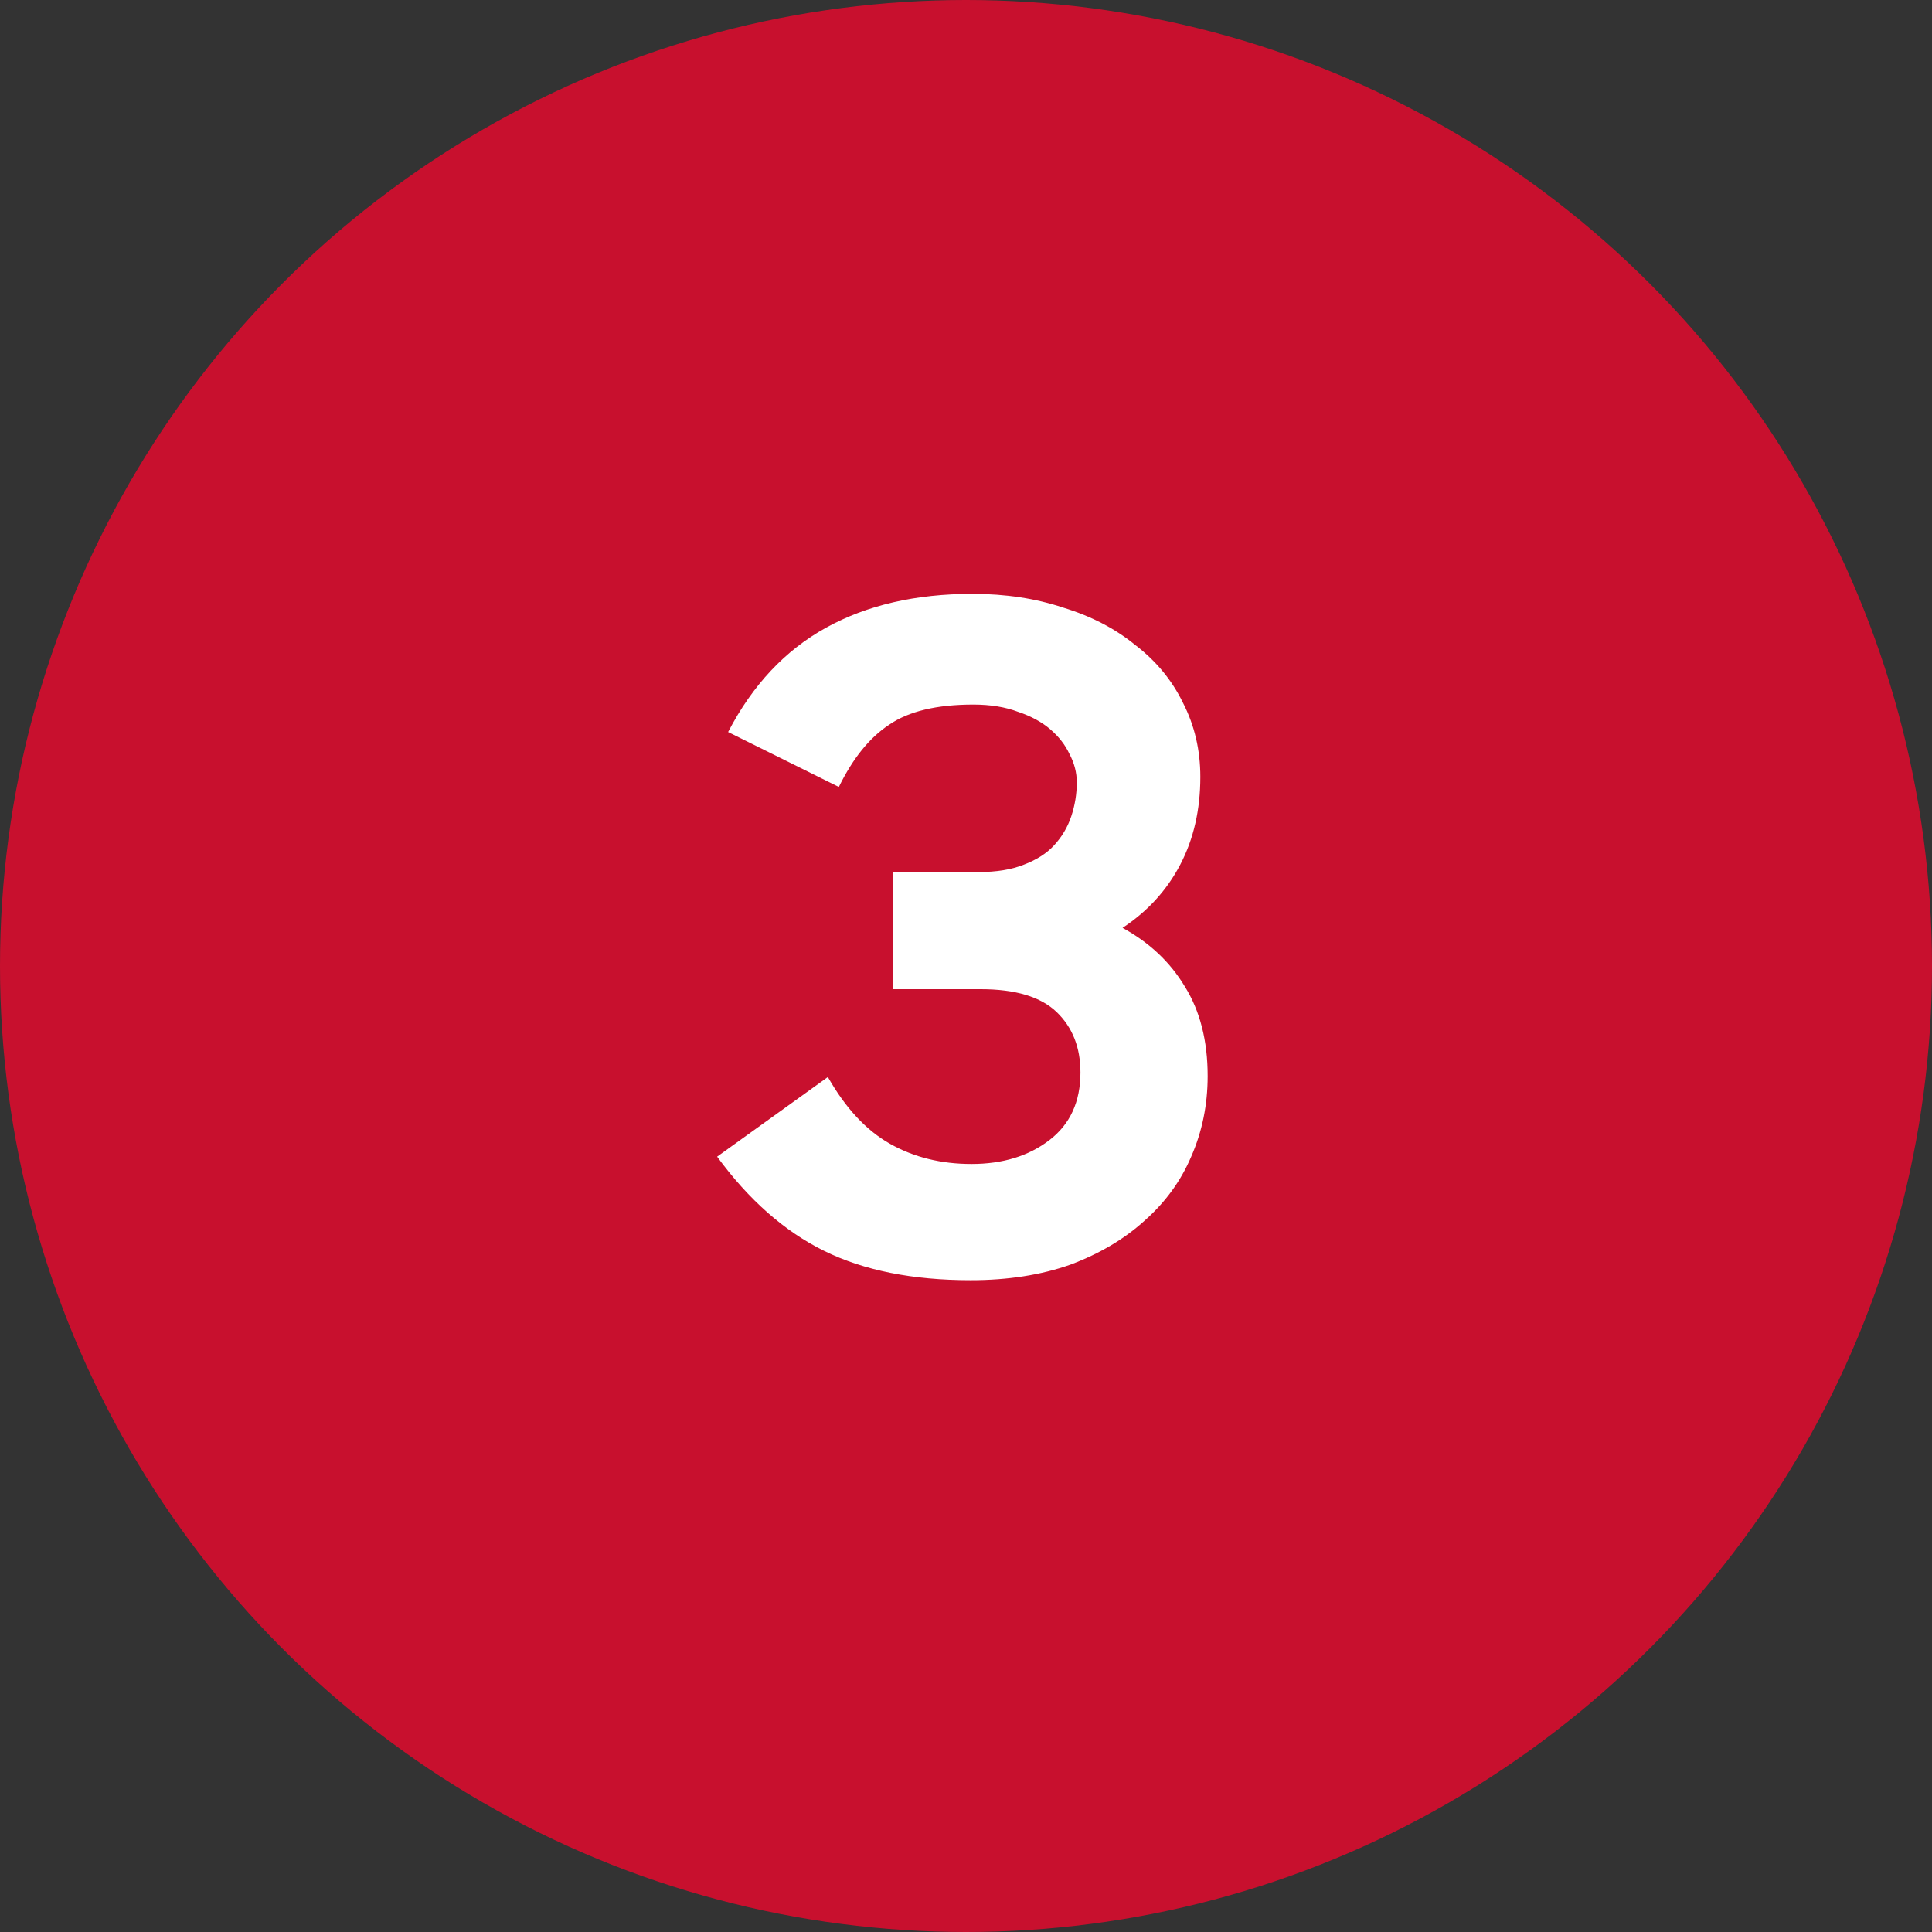 <svg width="38" height="38" viewBox="0 0 38 38" fill="none" xmlns="http://www.w3.org/2000/svg">
<rect x="0" y="0" width="38" height="38" fill="#333333" stroke="none"/>
<circle cx="19" cy="19" r="19" fill="#C8102E"/>
<path d="M19.091 25.18C17.951 25.18 16.991 24.988 16.211 24.604C15.431 24.22 14.729 23.602 14.105 22.75L16.283 21.184C16.631 21.796 17.039 22.234 17.507 22.498C17.975 22.762 18.509 22.894 19.109 22.894C19.721 22.894 20.231 22.738 20.639 22.426C21.047 22.114 21.251 21.67 21.251 21.094C21.251 20.602 21.095 20.206 20.783 19.906C20.471 19.606 19.973 19.456 19.289 19.456H17.561V17.152H19.253C19.601 17.152 19.895 17.104 20.135 17.008C20.387 16.912 20.585 16.786 20.729 16.63C20.885 16.462 20.999 16.27 21.071 16.054C21.143 15.838 21.179 15.616 21.179 15.388C21.179 15.196 21.131 15.01 21.035 14.83C20.951 14.65 20.825 14.488 20.657 14.344C20.489 14.2 20.279 14.086 20.027 14.002C19.775 13.906 19.481 13.858 19.145 13.858C18.425 13.858 17.873 13.99 17.489 14.254C17.105 14.506 16.775 14.914 16.499 15.478L14.321 14.398C14.801 13.474 15.443 12.79 16.247 12.346C17.051 11.902 18.011 11.68 19.127 11.68C19.775 11.68 20.369 11.77 20.909 11.95C21.461 12.118 21.935 12.364 22.331 12.688C22.739 13 23.051 13.378 23.267 13.822C23.495 14.266 23.609 14.752 23.609 15.28C23.609 15.928 23.477 16.504 23.213 17.008C22.949 17.512 22.571 17.926 22.079 18.25C22.607 18.538 23.015 18.922 23.303 19.402C23.603 19.882 23.753 20.47 23.753 21.166C23.753 21.73 23.645 22.258 23.429 22.75C23.225 23.23 22.919 23.65 22.511 24.01C22.115 24.37 21.629 24.658 21.053 24.874C20.477 25.078 19.823 25.18 19.091 25.18Z" fill="white"/>
</svg>
